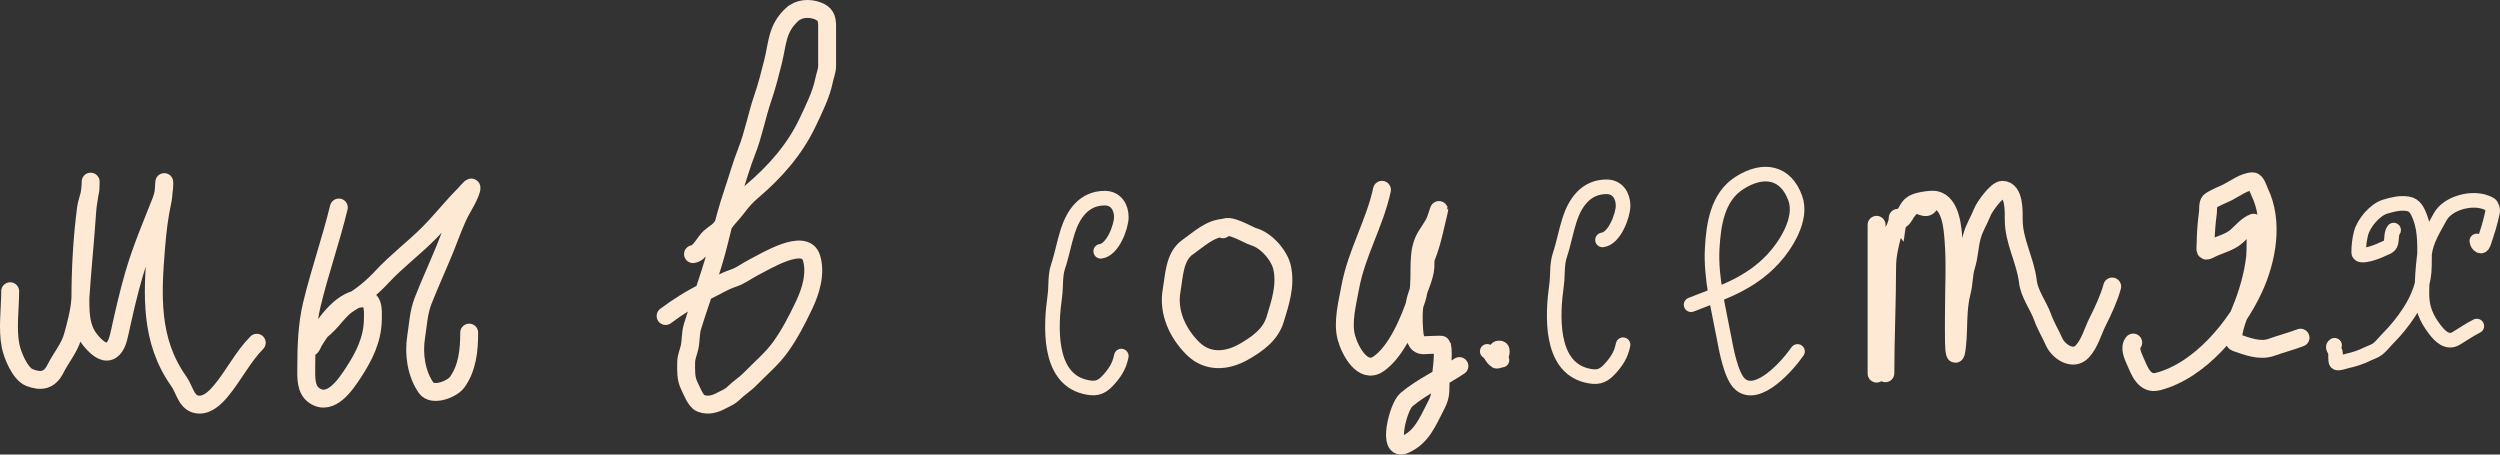 <?xml version="1.0" encoding="UTF-8"?> <svg xmlns="http://www.w3.org/2000/svg" viewBox="0 0 114.927 20.896" fill="none"><rect x="0" y="0" width="114.927" height="20.896" fill="#333333" stroke="none"/><path d="M31.858 11.682C32.171 11.647 32.404 11.115 32.625 10.915C32.829 10.732 33.057 10.637 33.208 10.391C33.403 10.072 33.676 9.831 33.898 9.528C34.095 9.259 34.327 9.005 34.58 8.79C35.611 7.92 36.541 6.869 37.123 5.633C37.409 5.025 37.751 4.352 37.883 3.694C37.927 3.47 38.023 3.258 38.023 3.027C38.023 2.413 38.023 1.799 38.023 1.186C38.023 0.835 37.941 0.629 37.585 0.496C37.197 0.35 36.721 0.382 36.408 0.671C35.71 1.315 35.749 1.992 35.538 2.833C35.404 3.367 35.258 3.948 35.078 4.469C34.795 5.286 34.641 6.165 34.323 6.967C34.083 7.571 33.912 8.2 33.703 8.815C33.455 9.543 33.251 10.31 33.07 11.058C32.742 12.417 32.246 13.68 31.835 15.008C31.74 15.318 31.768 15.654 31.698 15.971C31.647 16.203 31.543 16.419 31.543 16.659C31.543 17.039 31.515 17.384 31.688 17.732C31.792 17.941 31.975 18.441 32.208 18.535C32.562 18.677 32.881 18.572 33.218 18.389C33.387 18.298 33.565 18.232 33.703 18.093C33.95 17.846 34.242 17.671 34.486 17.421C34.955 16.938 35.485 16.502 35.88 15.951C36.311 15.352 36.649 14.69 36.965 14.027C37.274 13.381 37.523 12.561 37.303 11.85C37.004 10.886 35.163 12.031 34.668 12.279C34.338 12.445 34.056 12.676 33.703 12.791C33.277 12.93 32.859 13.195 32.453 13.388C31.815 13.691 31.164 14.101 30.598 14.527" stroke="#FEE9D5" stroke-width="0.823" stroke-linecap="round"></path><path d="M77.741 14.008C79.152 13.454 80.428 13.061 81.495 11.92C82.091 11.282 82.871 10.069 82.532 9.12C82.097 7.903 81.072 7.705 79.964 8.41C78.949 9.055 78.772 10.329 78.711 11.422C78.635 12.758 79.01 14.222 79.257 15.535C79.347 16.011 79.572 17.311 80.008 17.672C80.825 18.349 82.174 16.813 82.633 16.155" stroke="#FEE9D5" stroke-width="0.671" stroke-linecap="round"></path><path d="M0.468 13.388C0.468 14.184 0.33 15.115 0.486 15.898C0.572 16.331 0.925 17.186 1.352 17.355C1.881 17.563 2.278 17.498 2.55 16.951C2.79 16.469 3.192 15.993 3.337 15.477C3.492 14.925 3.655 14.324 3.692 13.752C3.778 12.405 3.921 11.057 4.011 9.706C4.041 9.25 4.168 8.809 4.168 8.35C4.168 8.297 4.166 8.64 4.159 8.693C4.122 9.001 3.989 9.287 3.95 9.597C3.771 11.003 3.696 12.383 3.696 13.8C3.696 14.443 3.719 15.082 4.125 15.599C4.312 15.839 4.759 16.346 5.117 16.1C5.368 15.927 5.445 15.542 5.507 15.266C5.703 14.377 5.9 13.505 6.154 12.629C6.491 11.464 6.954 10.384 7.396 9.263C7.508 8.979 7.553 8.727 7.553 8.425C7.553 8.159 7.531 8.959 7.475 9.219C7.318 9.944 7.237 10.623 7.177 11.361C6.998 13.56 6.887 15.656 8.218 17.526C8.507 17.932 8.572 18.601 9.171 18.601C9.591 18.601 9.938 18.236 10.186 17.934C10.75 17.249 11.184 16.379 11.804 15.757" stroke="#FEE9D5" stroke-width="0.823" stroke-linecap="round"></path><path d="M15.577 9.539C15.212 11.036 14.701 12.487 14.339 13.983C14.113 14.917 14.079 15.932 14.079 16.891C14.079 17.348 14.037 17.92 14.47 18.198C15.216 18.68 15.885 17.682 16.243 17.135C16.734 16.384 17.123 15.622 17.14 14.702C17.149 14.205 17.194 13.645 16.55 13.725C15.604 13.844 14.91 14.944 14.437 15.682C14.396 15.746 14.274 16.061 14.274 15.911C14.274 15.594 14.717 15.241 14.929 15.054C15.339 14.694 15.621 14.188 16.098 13.914C16.654 13.595 17.14 13.181 17.574 12.712C18.232 12.004 19.02 11.414 19.702 10.73C20.277 10.154 20.783 9.507 21.359 8.929C21.518 8.77 21.8 8.365 21.62 8.849C21.512 9.14 21.354 9.384 21.207 9.655C20.9 10.226 20.699 10.84 20.455 11.438C20.128 12.239 19.768 13.019 19.452 13.823C19.239 14.367 19.221 14.92 19.13 15.49C19.007 16.267 19.131 17.165 19.586 17.824C19.882 18.253 20.789 17.886 21.016 17.57C21.49 16.911 21.569 16.094 21.569 15.29" stroke="#FEE9D5" stroke-width="0.823" stroke-linecap="round"></path><path d="M56.289 10.47C55.622 10.496 55.111 11.003 54.594 11.363C53.98 11.789 53.975 12.708 53.86 13.354C53.683 14.35 54.138 15.335 54.852 16.031C55.521 16.683 56.41 16.613 57.179 16.172C57.776 15.83 58.399 15.401 58.616 14.692C58.852 13.923 59.116 13.141 58.943 12.316C58.821 11.734 58.197 11.034 57.628 10.882C57.396 10.82 56.398 10.184 56.221 10.539" stroke="#FEE9D5" stroke-width="0.823" stroke-linecap="round"></path><path d="M73.668 11.029C74.215 10.969 74.614 9.907 74.614 9.454C74.614 9.002 74.362 8.587 73.856 8.587C72.899 8.587 72.405 9.32 72.15 10.117C71.981 10.645 71.883 11.21 71.707 11.731C71.563 12.155 71.619 12.658 71.556 13.103C71.37 14.438 71.224 16.83 72.924 17.257C73.382 17.371 73.657 17.331 73.968 17C74.299 16.649 74.517 16.335 74.614 15.847" stroke="#FEE9D5" stroke-width="0.671" stroke-linecap="round"></path><path d="M50.601 11.552C51.148 11.491 51.548 10.429 51.548 9.976C51.548 9.525 51.296 9.109 50.789 9.109C49.832 9.109 49.338 9.842 49.083 10.64C48.914 11.168 48.816 11.732 48.64 12.253C48.496 12.677 48.552 13.181 48.49 13.625C48.303 14.96 48.158 17.353 49.857 17.779C50.315 17.894 50.59 17.853 50.902 17.523C51.232 17.171 51.45 16.857 51.548 16.369" stroke="#FEE9D5" stroke-width="0.671" stroke-linecap="round"></path><path d="M86.672 17.158C86.672 15.522 86.753 13.896 86.753 12.269C86.753 11.761 86.867 11.277 86.996 10.791C87.143 10.232 87.605 9.866 87.902 9.415M87.902 9.415C88.004 9.261 88.772 9.147 88.976 9.19C89.702 9.343 89.766 10.534 89.807 11.059C89.889 12.123 89.825 13.216 89.825 14.283C89.825 14.764 89.813 15.246 89.825 15.727C89.834 16.144 89.89 16.616 89.968 15.88C90.055 15.055 89.973 14.222 90.188 13.406C90.293 13.009 90.266 12.601 90.39 12.213C90.529 11.78 90.531 11.313 90.651 10.872C90.759 10.47 90.988 10.117 91.136 9.739C91.224 9.513 91.785 8.726 92.047 8.726C92.612 8.726 92.573 9.733 92.573 10.105C92.573 11.092 93.111 11.979 93.224 12.942C93.292 13.521 93.708 14.043 93.902 14.586C94.044 14.982 94.261 15.333 94.432 15.718C94.62 16.146 95.294 16.624 95.725 16.157C96.077 15.776 96.208 15.23 96.434 14.781C96.676 14.301 96.963 13.688 97.099 13.172M87.902 9.415C87.686 9.486 87.558 10.119 87.318 10.105C87.28 10.103 87.258 10.09 87.246 10.074M87.902 9.415C88.203 9.317 88.543 9.699 88.692 9.415M86.268 10.335V14.747M86.268 14.747C86.268 13.683 86.3 12.404 86.708 11.408C86.865 11.024 87.142 10.531 87.233 10.144C87.24 10.115 87.244 10.093 87.246 10.074M86.268 14.747V17.175M87.246 10.074C87.262 9.964 87.213 10.03 87.246 10.074Z" stroke="#FEE9D5" stroke-width="0.823" stroke-linecap="round"></path><path d="M98.066 15.747C97.874 15.964 98.047 16.352 98.144 16.571C98.347 17.031 98.572 17.705 99.204 17.54C101.143 17.034 102.798 15.012 103.608 13.265C104.221 11.944 104.54 10.187 103.875 8.821C103.826 8.721 103.717 8.335 103.563 8.335C103.185 8.335 102.725 8.679 102.404 8.842C102.16 8.966 101.805 9.088 101.587 9.258C101.491 9.333 101.513 9.67 101.501 9.765C101.437 10.242 101.398 10.715 101.394 11.196C101.391 11.502 101.319 11.607 101.615 11.451C101.988 11.257 102.497 11.151 102.815 10.866C103.041 10.664 103.311 10.342 103.596 10.239C103.726 10.193 103.695 11.581 103.67 11.814C103.58 12.631 103.324 13.522 103.004 14.279C102.911 14.502 102.451 15.629 102.791 15.747C103.289 15.92 103.887 16.155 104.409 15.97C104.856 15.811 105.313 15.691 105.757 15.524" stroke="#FEE9D5" stroke-width="0.823" stroke-linecap="round"></path><path d="M63.53 8.726C63.202 10.258 62.353 11.658 62.072 13.208C61.946 13.904 61.696 14.825 61.899 15.537C62.069 16.137 62.644 17.213 63.356 16.738C64.203 16.171 64.81 14.701 65.122 13.751C65.391 12.929 65.096 11.877 65.44 11.078C65.598 10.711 65.874 10.445 66.005 10.081C66.052 9.948 66.24 9.346 66.125 9.805C65.964 10.454 65.829 11.181 65.575 11.8C65.51 11.96 65.538 12.109 65.527 12.279C65.497 12.745 65.221 13.27 65.093 13.722C64.962 14.182 64.977 14.695 65.011 15.174C65.032 15.472 65.076 15.871 65.44 15.871C65.569 15.871 66.282 15.822 66.29 15.861C66.403 16.416 66.222 17.111 66.222 17.682C66.222 18.13 66.198 18.293 65.995 18.684C65.617 19.41 65.355 20.099 64.577 20.441C63.738 20.809 64.265 18.704 64.649 18.379C65.377 17.763 66.305 17.355 67.09 16.829" stroke="#FEE9D5" stroke-width="0.823" stroke-linecap="round"></path><path d="M110.037 10.577C109.93 10.698 109.952 10.996 109.918 11.153C109.871 11.366 109.633 11.396 109.478 11.479C109.31 11.568 108.431 11.906 108.431 11.604C108.431 11.298 108.464 11.025 108.537 10.73C108.654 10.261 109.18 9.635 109.655 9.498C110.003 9.399 110.313 9.311 110.691 9.368C111.016 9.418 111.141 9.701 111.244 9.965C111.521 10.682 111.452 11.458 111.452 12.218C111.452 12.988 111.178 13.699 110.761 14.339C110.468 14.789 110.147 15.186 109.769 15.565C109.616 15.718 109.476 15.909 109.306 16.042C109.172 16.147 109.007 16.19 108.856 16.264C108.54 16.419 108.229 16.523 107.885 16.598C107.827 16.611 107.469 16.737 107.407 16.669C107.343 16.598 107.385 16.285 107.356 16.185C107.319 16.059 107.19 15.938 107.322 15.872M113.861 11.076C113.88 11.273 114.089 11.43 114.171 11.187C114.33 10.715 114.495 10.223 114.587 9.733C114.598 9.675 114.585 9.598 114.566 9.543C114.511 9.384 114.453 9.377 114.298 9.313C113.64 9.04 112.52 9.326 112.17 9.98C111.879 10.523 111.54 11.03 111.46 11.66C111.384 12.268 111.337 12.881 111.337 13.495C111.337 14.157 111.533 14.619 111.913 15.123C112.158 15.449 112.502 15.804 112.913 15.556C113.237 15.361 113.529 15.155 113.861 14.989" stroke="#FEE9D5" stroke-width="0.671" stroke-linecap="round"></path><path d="M68.369 16.152C68.567 16.225 68.653 16.791 68.954 16.478C69.028 16.401 69.15 16.046 68.979 16.004C68.694 15.934 68.727 16.292 68.73 16.509C68.734 16.702 68.946 16.553 69.047 16.553" stroke="#FEE9D5" stroke-width="0.671" stroke-linecap="round"></path></svg> 